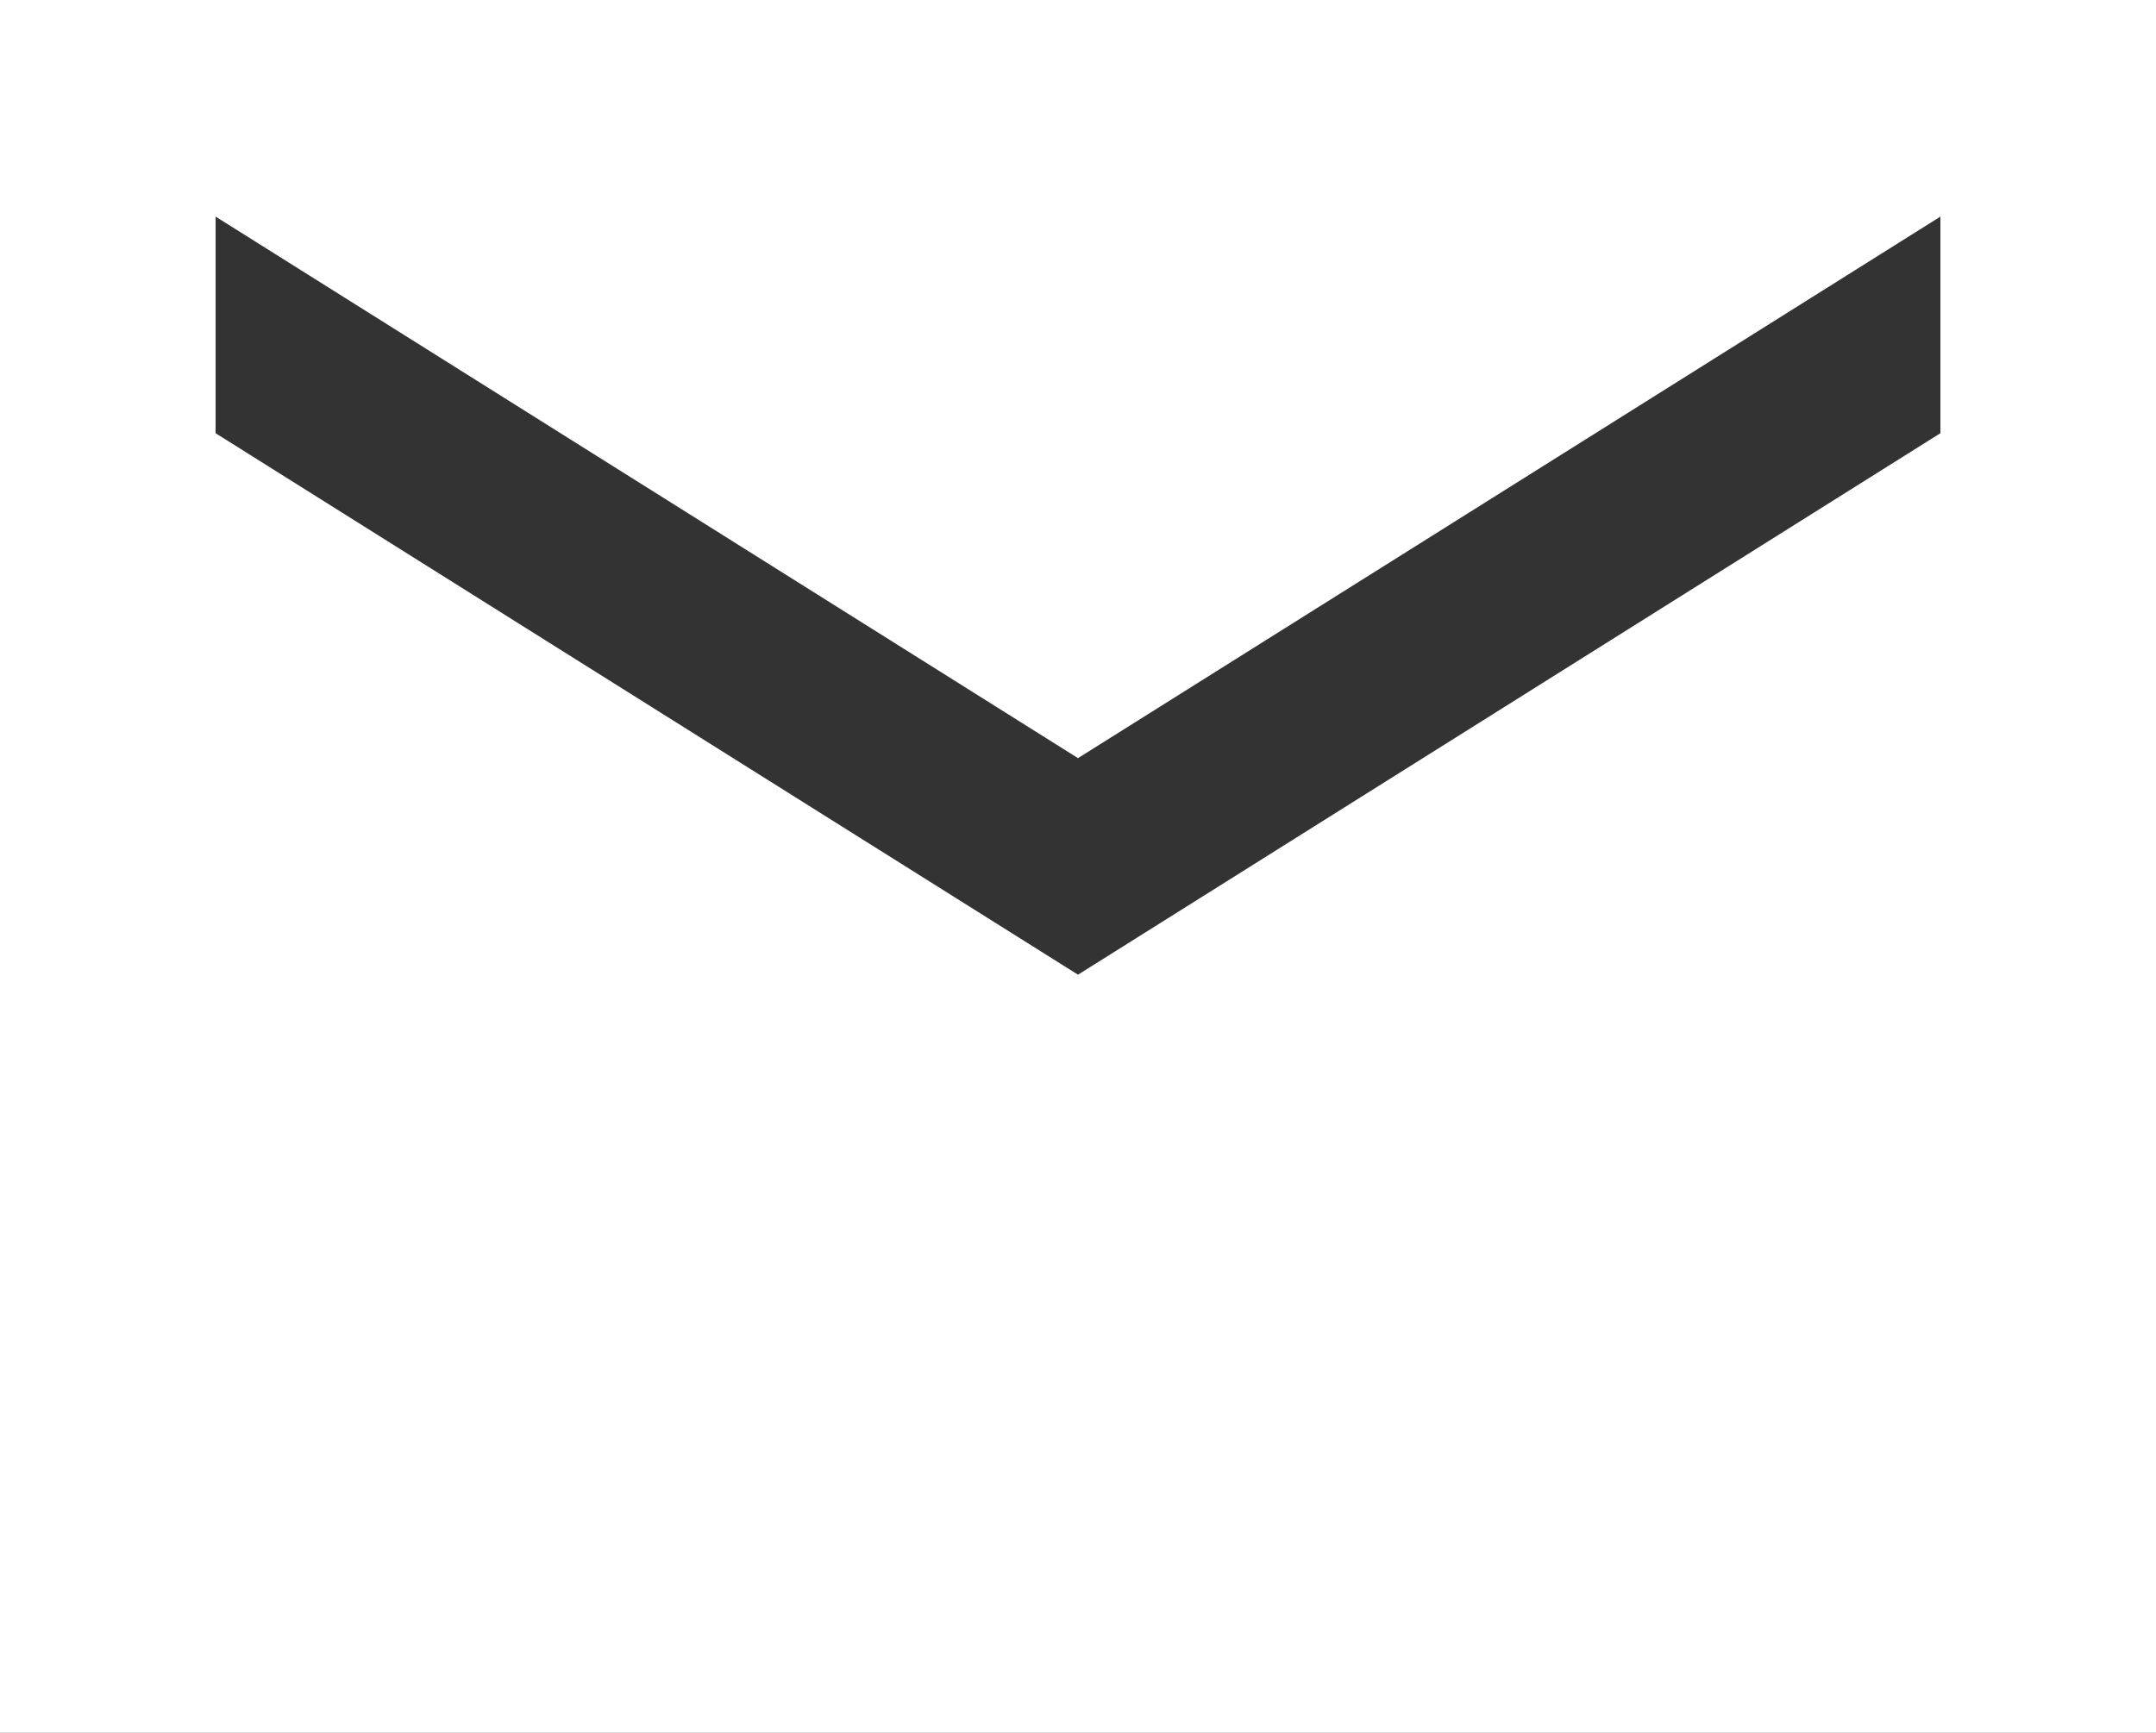 <svg width="51" height="41" viewBox="0 0 51 41" fill="none" xmlns="http://www.w3.org/2000/svg">
<rect x="0" y="0" width="51" height="41" fill="#333333" stroke="none"/>
<path d="M51 0H0V41H51V0ZM45.9 10.25L25.5 23.062L5.1 10.25V5.125L25.5 17.938L45.9 5.125V10.25Z" fill="white"/>
</svg>
